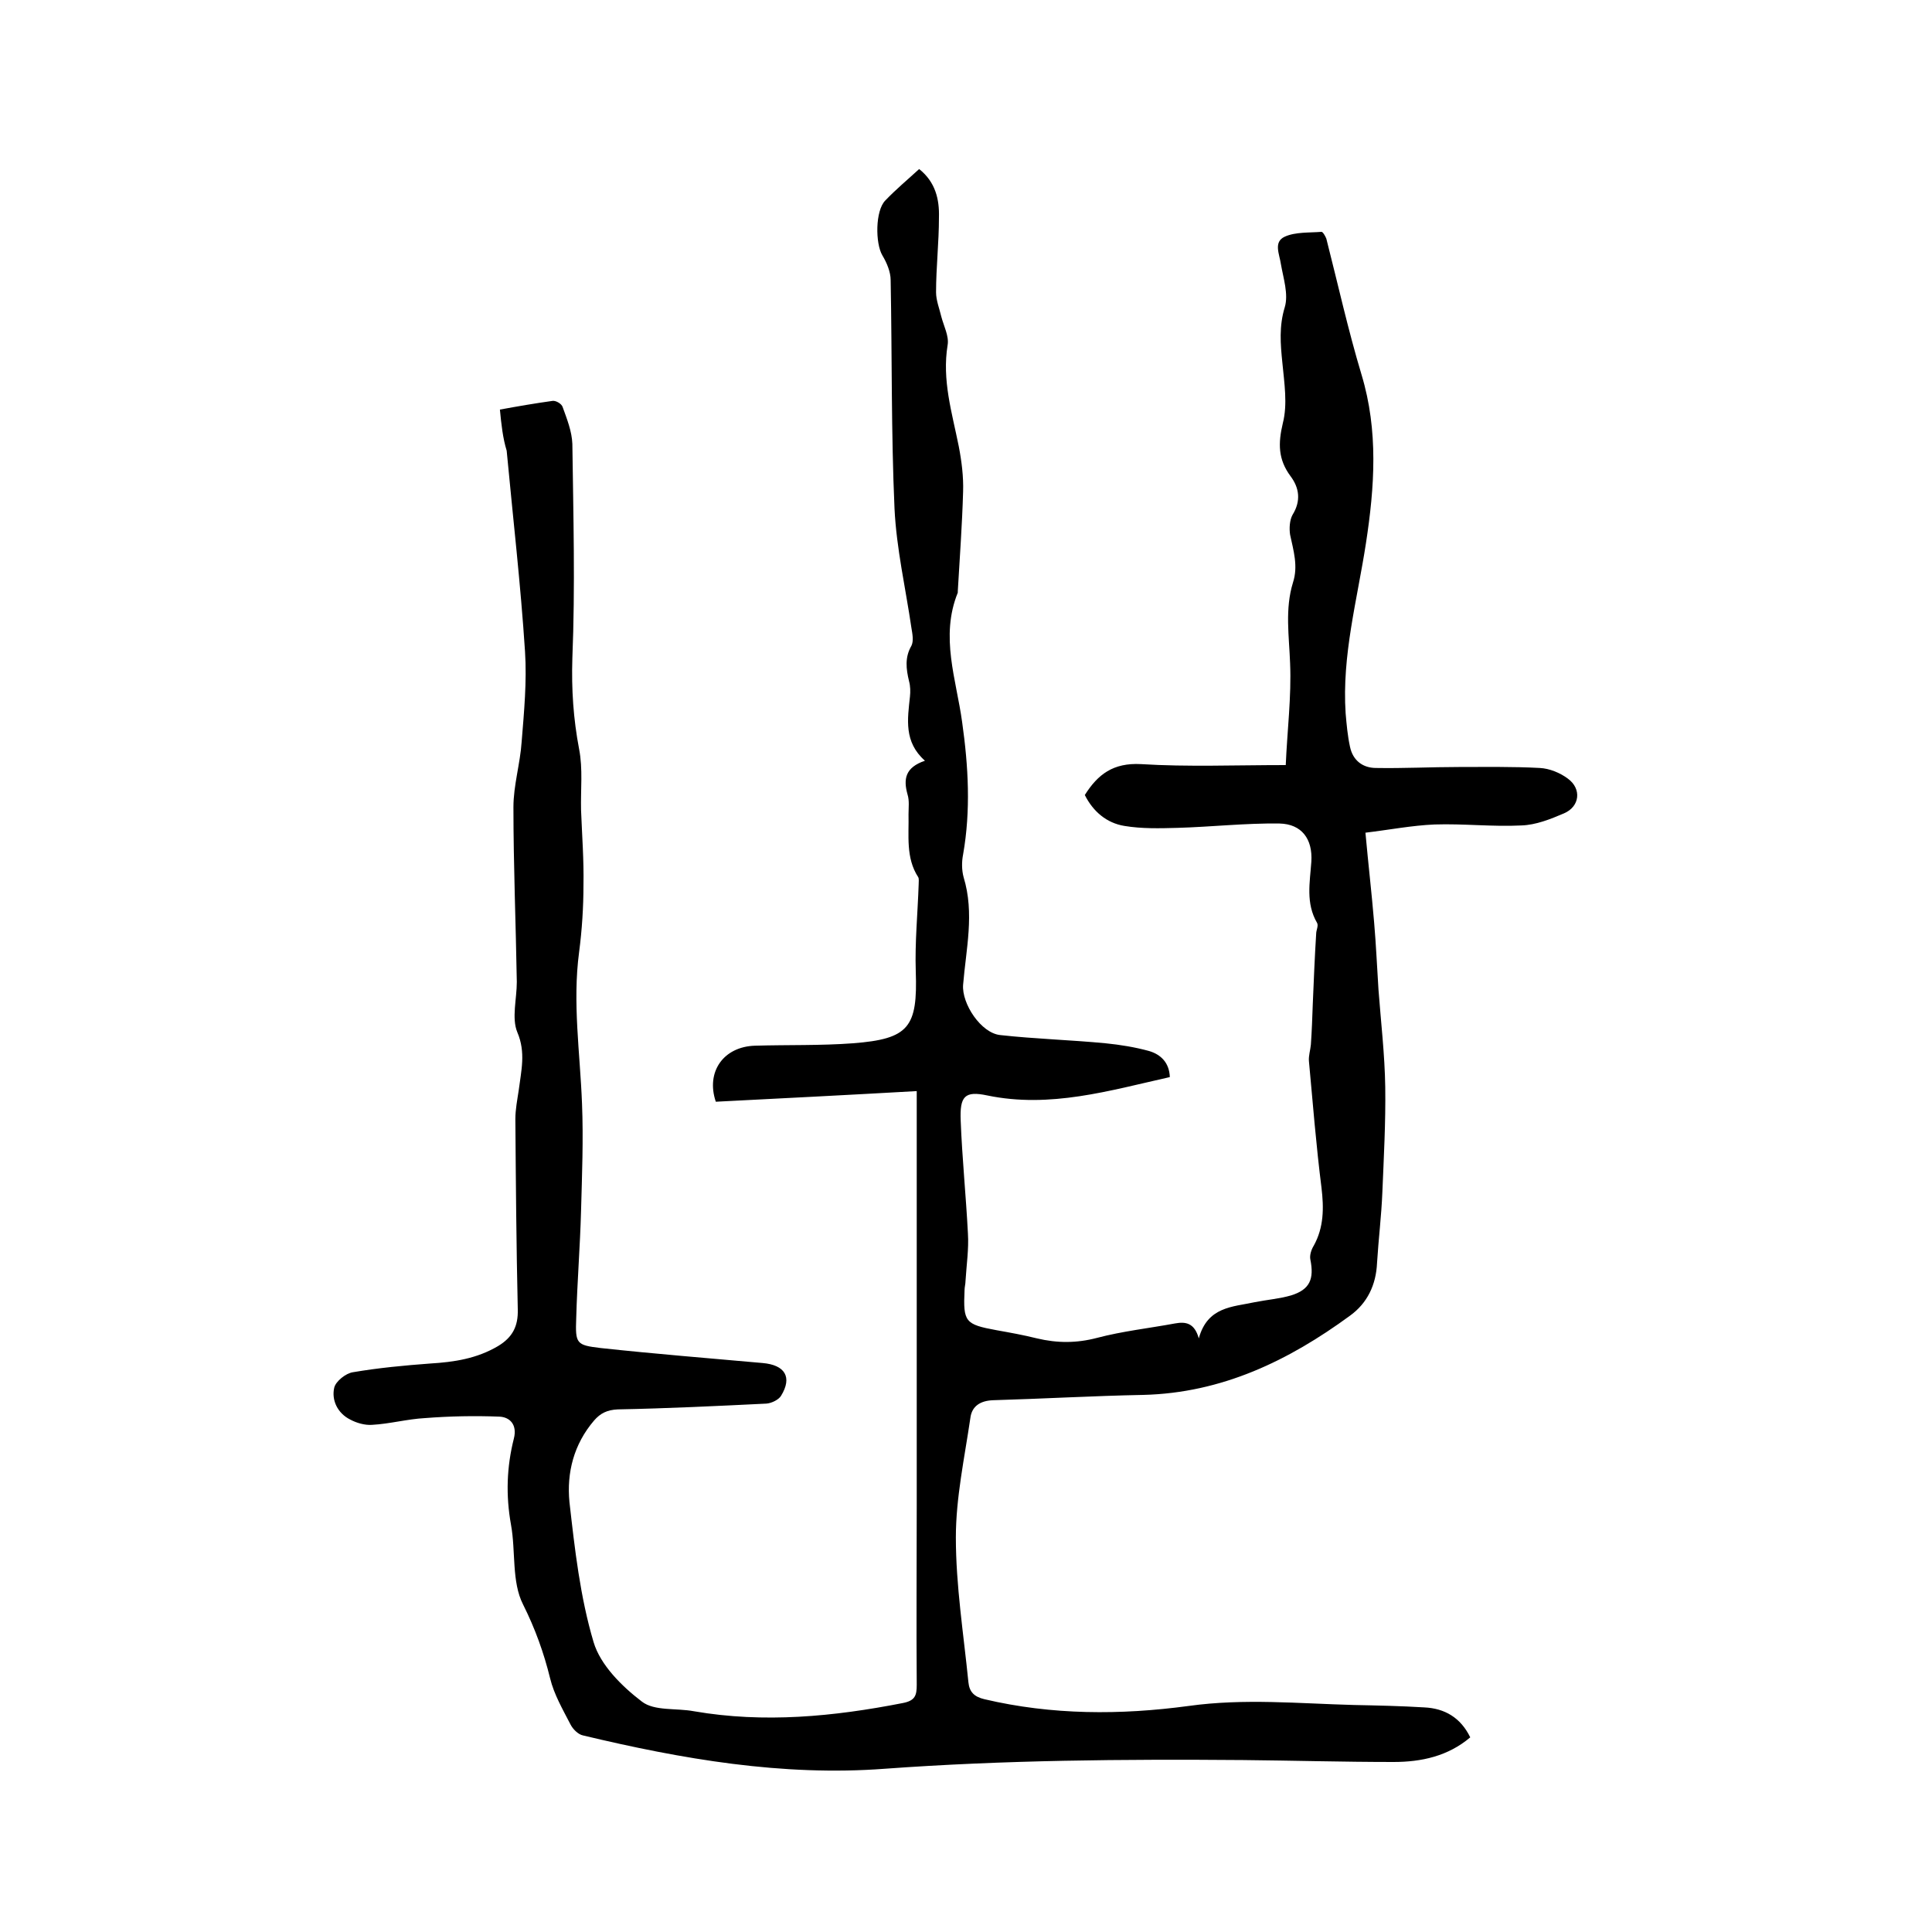 <svg enable-background="new 0 0 400 400" viewBox="0 0 400 400" xmlns="http://www.w3.org/2000/svg"><path d="m103.5 84.8c3.8-.7 7.3-1.3 10.9-1.8.7-.1 1.9.6 2.1 1.3.9 2.5 1.9 5 2 7.6.2 14.8.6 29.6 0 44.4-.2 6.4.2 12.5 1.4 18.8.8 4.1.3 8.4.4 12.6.2 5.2.6 10.4.5 15.5 0 4.6-.3 9.3-.9 13.9-1.4 10.5.2 20.9.6 31.4.3 7.4 0 14.8-.2 22.2s-.8 14.8-1 22.2c-.2 5.3 0 5.6 5.1 6.2 11.1 1.2 22.3 2.1 33.5 3.1 4.6.4 6.2 2.9 3.8 6.8-.5.8-1.9 1.5-3 1.6-10.2.5-20.5 1-30.8 1.2-2.2.1-3.6.8-4.9 2.3-4.2 4.9-5.7 10.8-5.1 16.9 1.1 9.7 2.2 19.6 5 29 1.4 4.7 5.8 9.1 10 12.3 2.6 2 7.1 1.3 10.8 2 14.5 2.5 28.9 1.1 43.2-1.7 2.6-.5 2.9-1.6 2.9-3.8-.1-12.4 0-24.8 0-37.2 0-27.2 0-54.4 0-81.6 0-1.2 0-2.5 0-4.1-14.1.8-27.9 1.5-41.6 2.2-2.1-6.2 1.6-11.4 8.1-11.6 6.8-.2 13.6 0 20.3-.5 11.6-.9 13.4-3.3 13-14.9-.2-6 .4-12 .6-18 0-.5.1-1.2-.1-1.5-2.6-4-1.9-8.6-2-13 0-1.4.2-2.8-.2-4.1-.9-3.2-.5-5.6 3.6-7-4.4-3.9-3.6-8.6-3.1-13.3.1-1 .1-2.1-.2-3.2-.6-2.5-.9-4.9.5-7.3.5-1 .2-2.5 0-3.7-1.2-8.2-3.1-16.4-3.5-24.7-.7-15.7-.5-31.5-.8-47.3 0-1.7-.8-3.6-1.7-5.1-1.5-2.5-1.5-9.3.6-11.4 2.2-2.3 4.6-4.3 7-6.5 3.4 2.7 4.2 6.3 4.1 10 0 5.2-.6 10.4-.6 15.5 0 1.7.7 3.4 1.1 5.1.5 1.9 1.6 4 1.3 5.8-1.2 7.3.9 14 2.3 21 .6 3.1 1 6.3.9 9.4-.2 6.9-.7 13.7-1.1 20.6v.3c-3.7 9.1-.3 18 .9 26.8 1.3 9.2 1.8 18.3.2 27.4-.3 1.5-.3 3.2.1 4.7 2.3 7.5.5 14.9-.1 22.3-.3 3.9 3.7 10 7.7 10.4 7.2.8 14.5 1 21.8 1.7 3 .3 6.1.8 9 1.6 2.4.7 4.2 2.4 4.3 5.4-12.5 2.8-24.8 6.5-37.8 3.8-4.7-1-5.7.2-5.5 5.2.3 7.8 1.1 15.6 1.5 23.4.2 3.2-.3 6.5-.5 9.8 0 .6-.2 1.3-.2 1.9-.3 6.6.1 7.1 6.6 8.3 2.8.5 5.6 1 8.4 1.7 4.2 1 8.2 1 12.4-.1 5.3-1.4 10.8-2 16.2-3 2.2-.4 4-.1 4.9 3.1 1.8-6.6 7-6.5 11.6-7.5 2.5-.5 5.1-.7 7.5-1.4 3.9-1.2 4.8-3.4 4-7.4-.2-.9.2-2.1.7-2.9 2.1-3.8 2.1-7.8 1.6-12-1.1-8.7-1.8-17.5-2.6-26.2-.1-1.1.3-2.3.4-3.4.2-2.8.3-5.7.4-8.5.2-4.8.4-9.7.7-14.5 0-.7.5-1.6.2-2.2-2.4-4.1-1.5-8.4-1.2-12.7.3-4.7-2-7.8-6.6-7.9-7-.1-14.1.7-21.1.9-3.7.1-7.4.2-11-.4-3.7-.6-6.5-3-8.2-6.4 2.7-4.3 5.9-6.7 11.6-6.4 9.7.6 19.4.2 30 .2.3-7.1 1.2-14.2.9-21.1-.2-5.6-1.1-11.2.6-16.7 1.1-3.4.1-6.6-.6-9.9-.2-1.3-.1-3 .5-4.1 1.8-2.9 1.4-5.6-.4-8-2.6-3.5-2.6-6.8-1.6-11 1-3.9.3-8.3-.1-12.5-.4-3.9-.7-7.6.5-11.5.8-2.7-.3-6-.8-8.9-.3-2.1-1.6-4.6.8-5.7 2.2-1 5.1-.8 7.6-1 .3 0 .8.9 1 1.4 2.4 9.4 4.5 18.9 7.3 28.2 3.5 11.6 2.7 23.2.9 34.9s-5 23.2-4.2 35.2c.2 2.3.4 4.6.9 6.9.6 2.9 2.7 4.4 5.4 4.4 5.7.1 11.4-.2 17.1-.2 5.6 0 11.2-.1 16.8.2 2 .1 4.2 1 5.8 2.2 2.9 2.1 2.5 5.8-.8 7.2-2.8 1.2-5.8 2.4-8.8 2.5-6 .3-12-.4-18-.2-4.7.2-9.3 1.1-14.3 1.7.6 6.6 1.3 12.6 1.8 18.6.4 4.6.6 9.3.9 13.9.5 6.7 1.3 13.4 1.4 20.2.1 7.3-.3 14.5-.6 21.8-.2 4.9-.8 9.7-1.1 14.6-.2 4.5-2 8.3-5.6 10.9-12.7 9.3-26.5 16-42.8 16.4-10.4.2-20.7.8-31.1 1.1-2.6.1-4.4 1.2-4.7 3.7-1.2 8.2-3 16.5-3 24.7 0 10 1.6 20 2.6 30 .2 2 1.2 3 3.3 3.5 14 3.3 28.2 3.3 42.3 1.4 11.5-1.6 22.8-.5 34.2-.2 4.9.1 9.7.2 14.6.5 4.2.2 7.5 2.1 9.5 6.2-4.6 3.9-10.1 5.1-15.9 5.1-10.4 0-20.7-.3-31.1-.4-24.8-.2-49.5 0-74.2 1.8-21.2 1.6-42-2-62.5-6.9-1-.2-2.1-1.3-2.6-2.3-1.6-3.1-3.4-6.2-4.2-9.5-1.3-5.3-3.1-10.3-5.6-15.3-2.4-4.7-1.5-11-2.5-16.5-1.1-6.1-.9-12 .6-17.9.7-2.8-.8-4.4-3-4.5-5.1-.2-10.3-.1-15.4.3-3.7.2-7.3 1.2-11 1.4-1.5.1-3.2-.4-4.5-1.1-2.6-1.3-3.9-4-3.3-6.6.3-1.3 2.4-3 3.9-3.2 5.3-.9 10.6-1.4 16-1.8 4.9-.3 9.6-1 14-3.6 3-1.8 4.2-4.1 4.1-7.6-.3-13.1-.4-26.2-.5-39.4 0-2 .4-4 .7-6 .5-4 1.5-7.8-.3-12-1.2-2.9-.1-6.9-.1-10.4-.2-12.1-.7-24.1-.7-36.2 0-4.5 1.4-9 1.7-13.5.5-6.2 1.1-12.5.7-18.7-.9-13.9-2.5-27.7-3.8-41.6-.8-2.6-1.1-5.4-1.4-8.5z"/></svg>